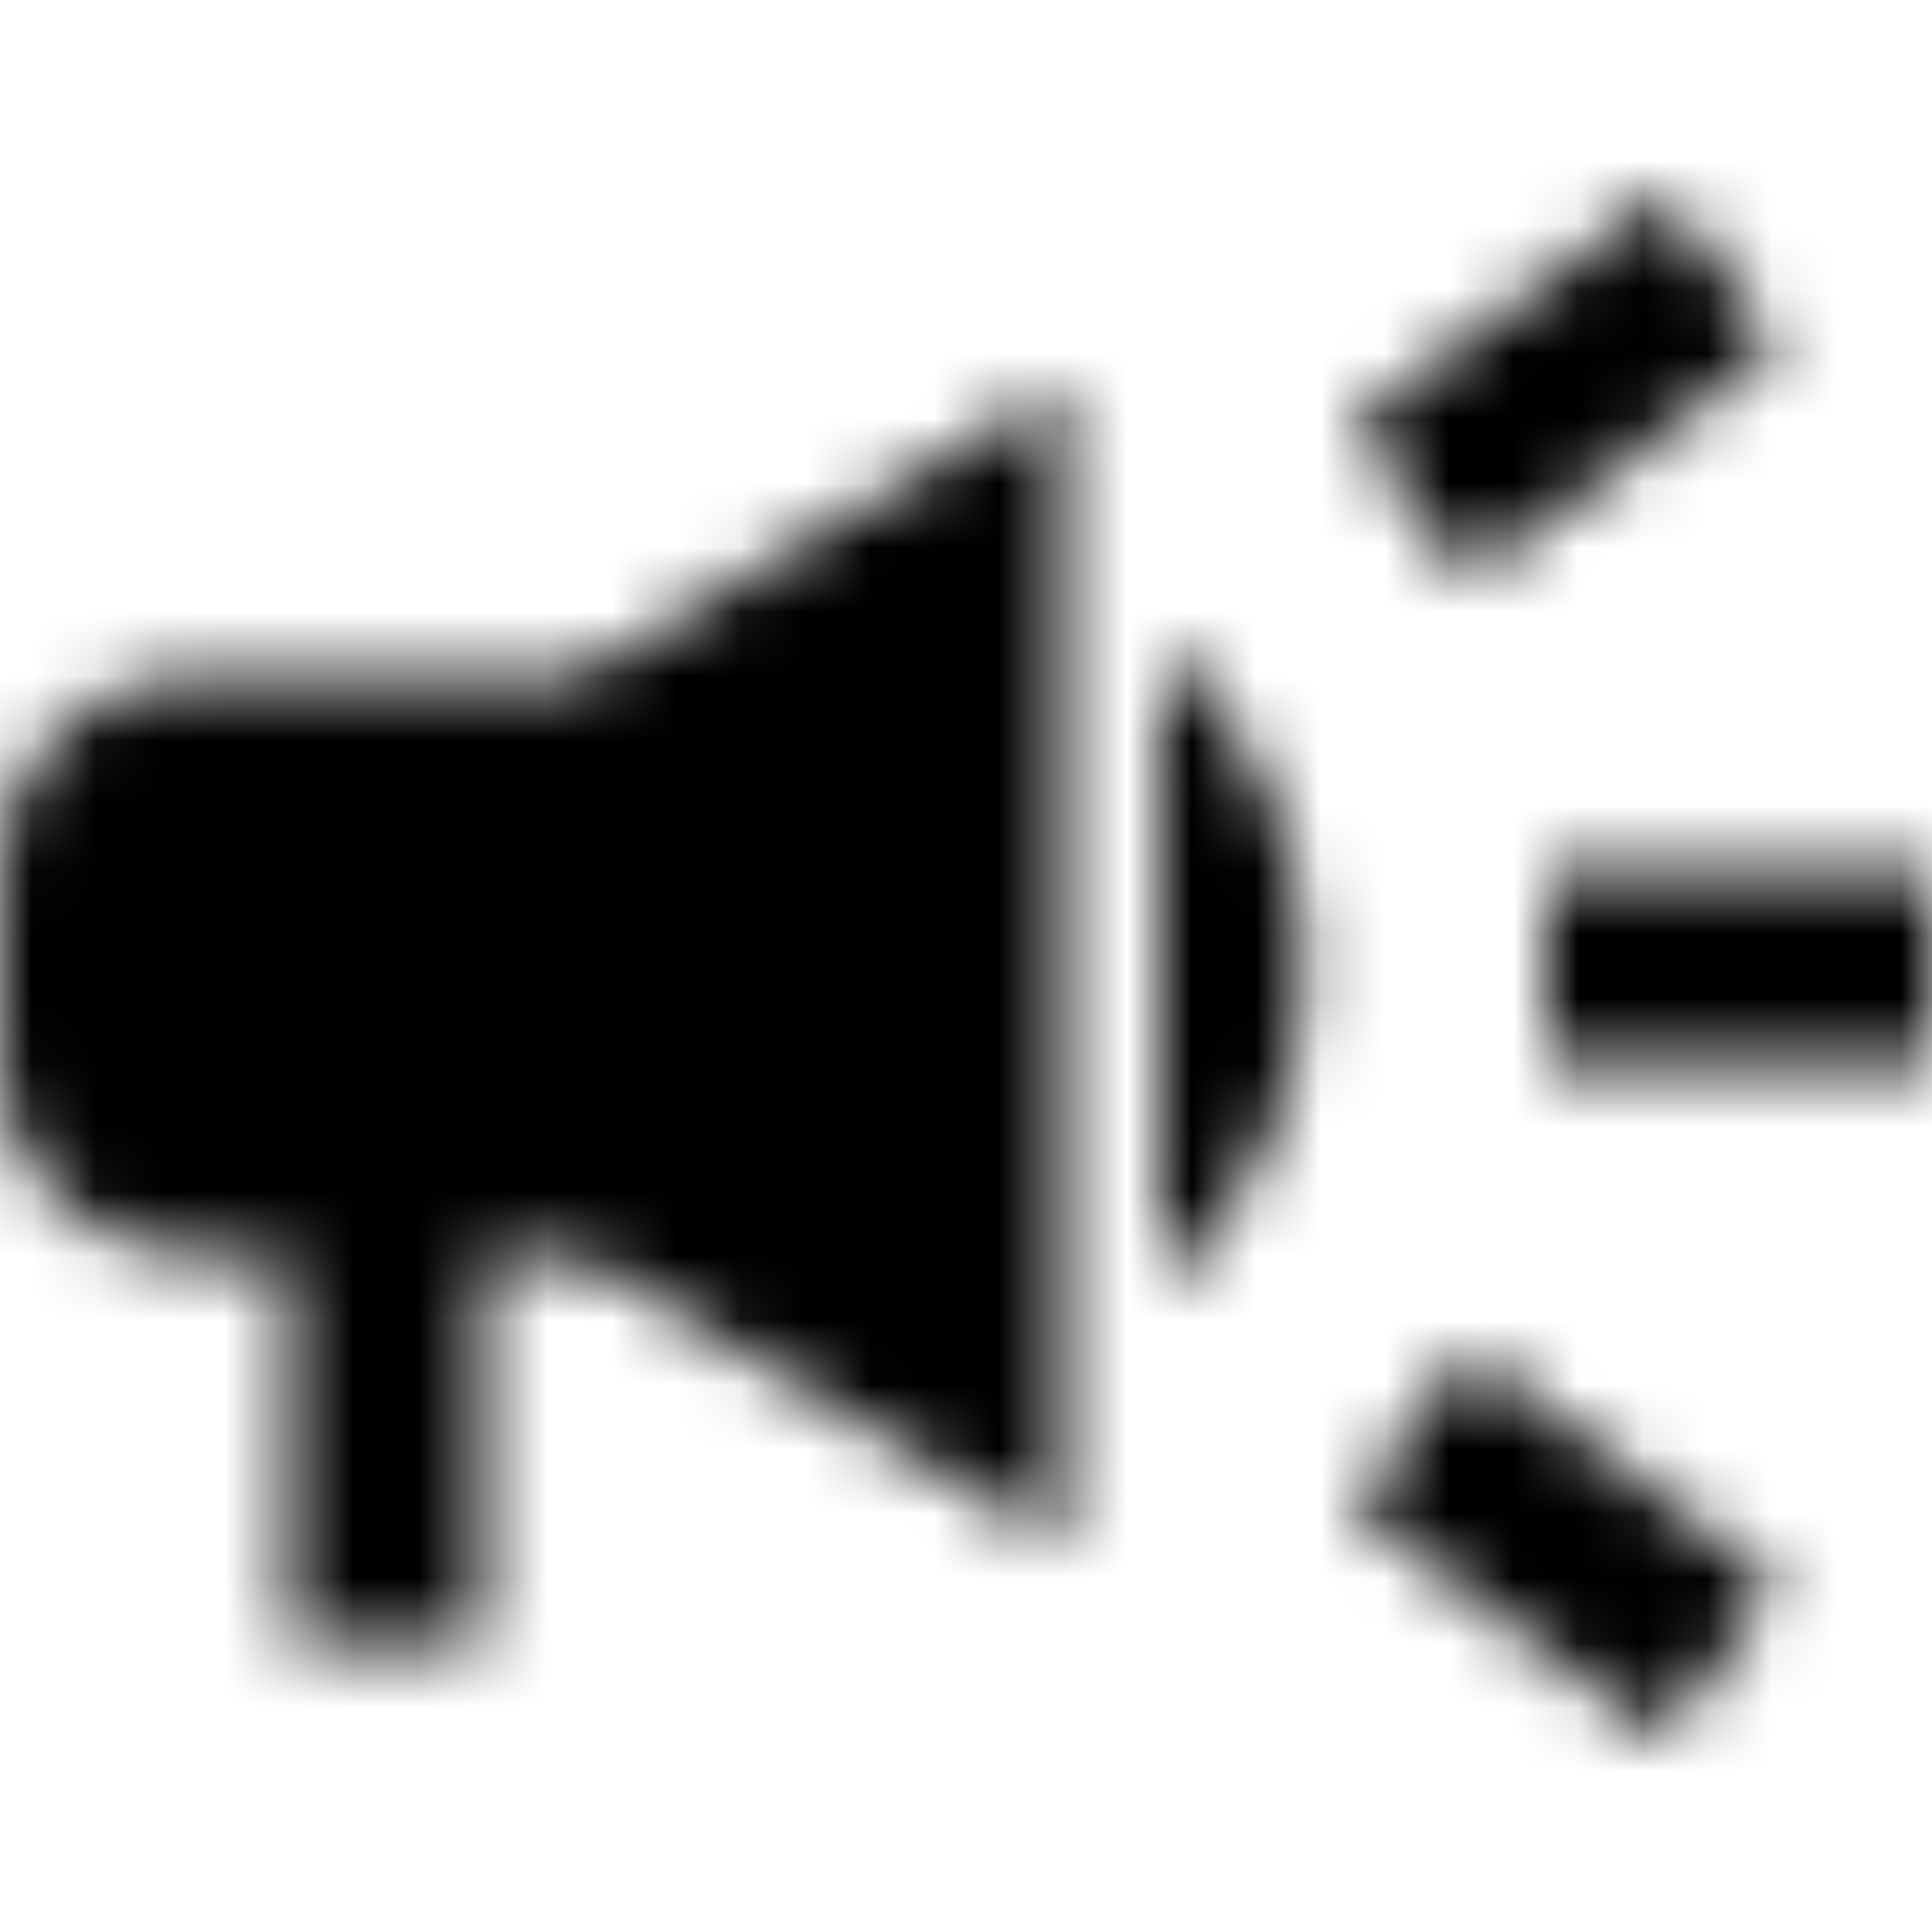 <svg xmlns="http://www.w3.org/2000/svg" width="30" height="30" viewBox="0 0 30 30" fill="none"><mask id="mask0_908_5242" style="mask-type:alpha" maskUnits="userSpaceOnUse" x="0" y="3" width="30" height="24"><path d="M24 16.5V13.5H30V16.5H24ZM25.8 27L21 23.4L22.8 21L27.6 24.6L25.8 27ZM22.8 9L21 6.6L25.8 3L27.6 5.4L22.8 9ZM4.5 25.5V19.5H3C2.175 19.5 1.469 19.206 0.881 18.619C0.294 18.031 0 17.325 0 16.5V13.5C0 12.675 0.294 11.969 0.881 11.381C1.469 10.794 2.175 10.5 3 10.5H9L16.5 6V24L9 19.5H7.5V25.5H4.5ZM18 20.025V9.975C18.675 10.575 19.219 11.306 19.631 12.169C20.044 13.031 20.25 13.975 20.25 15C20.25 16.025 20.044 16.969 19.631 17.831C19.219 18.694 18.675 19.425 18 20.025Z" fill="#1C1B1F"></path></mask><g mask="url(#mask0_908_5242)"><rect width="30" height="30" fill="black"></rect></g></svg>